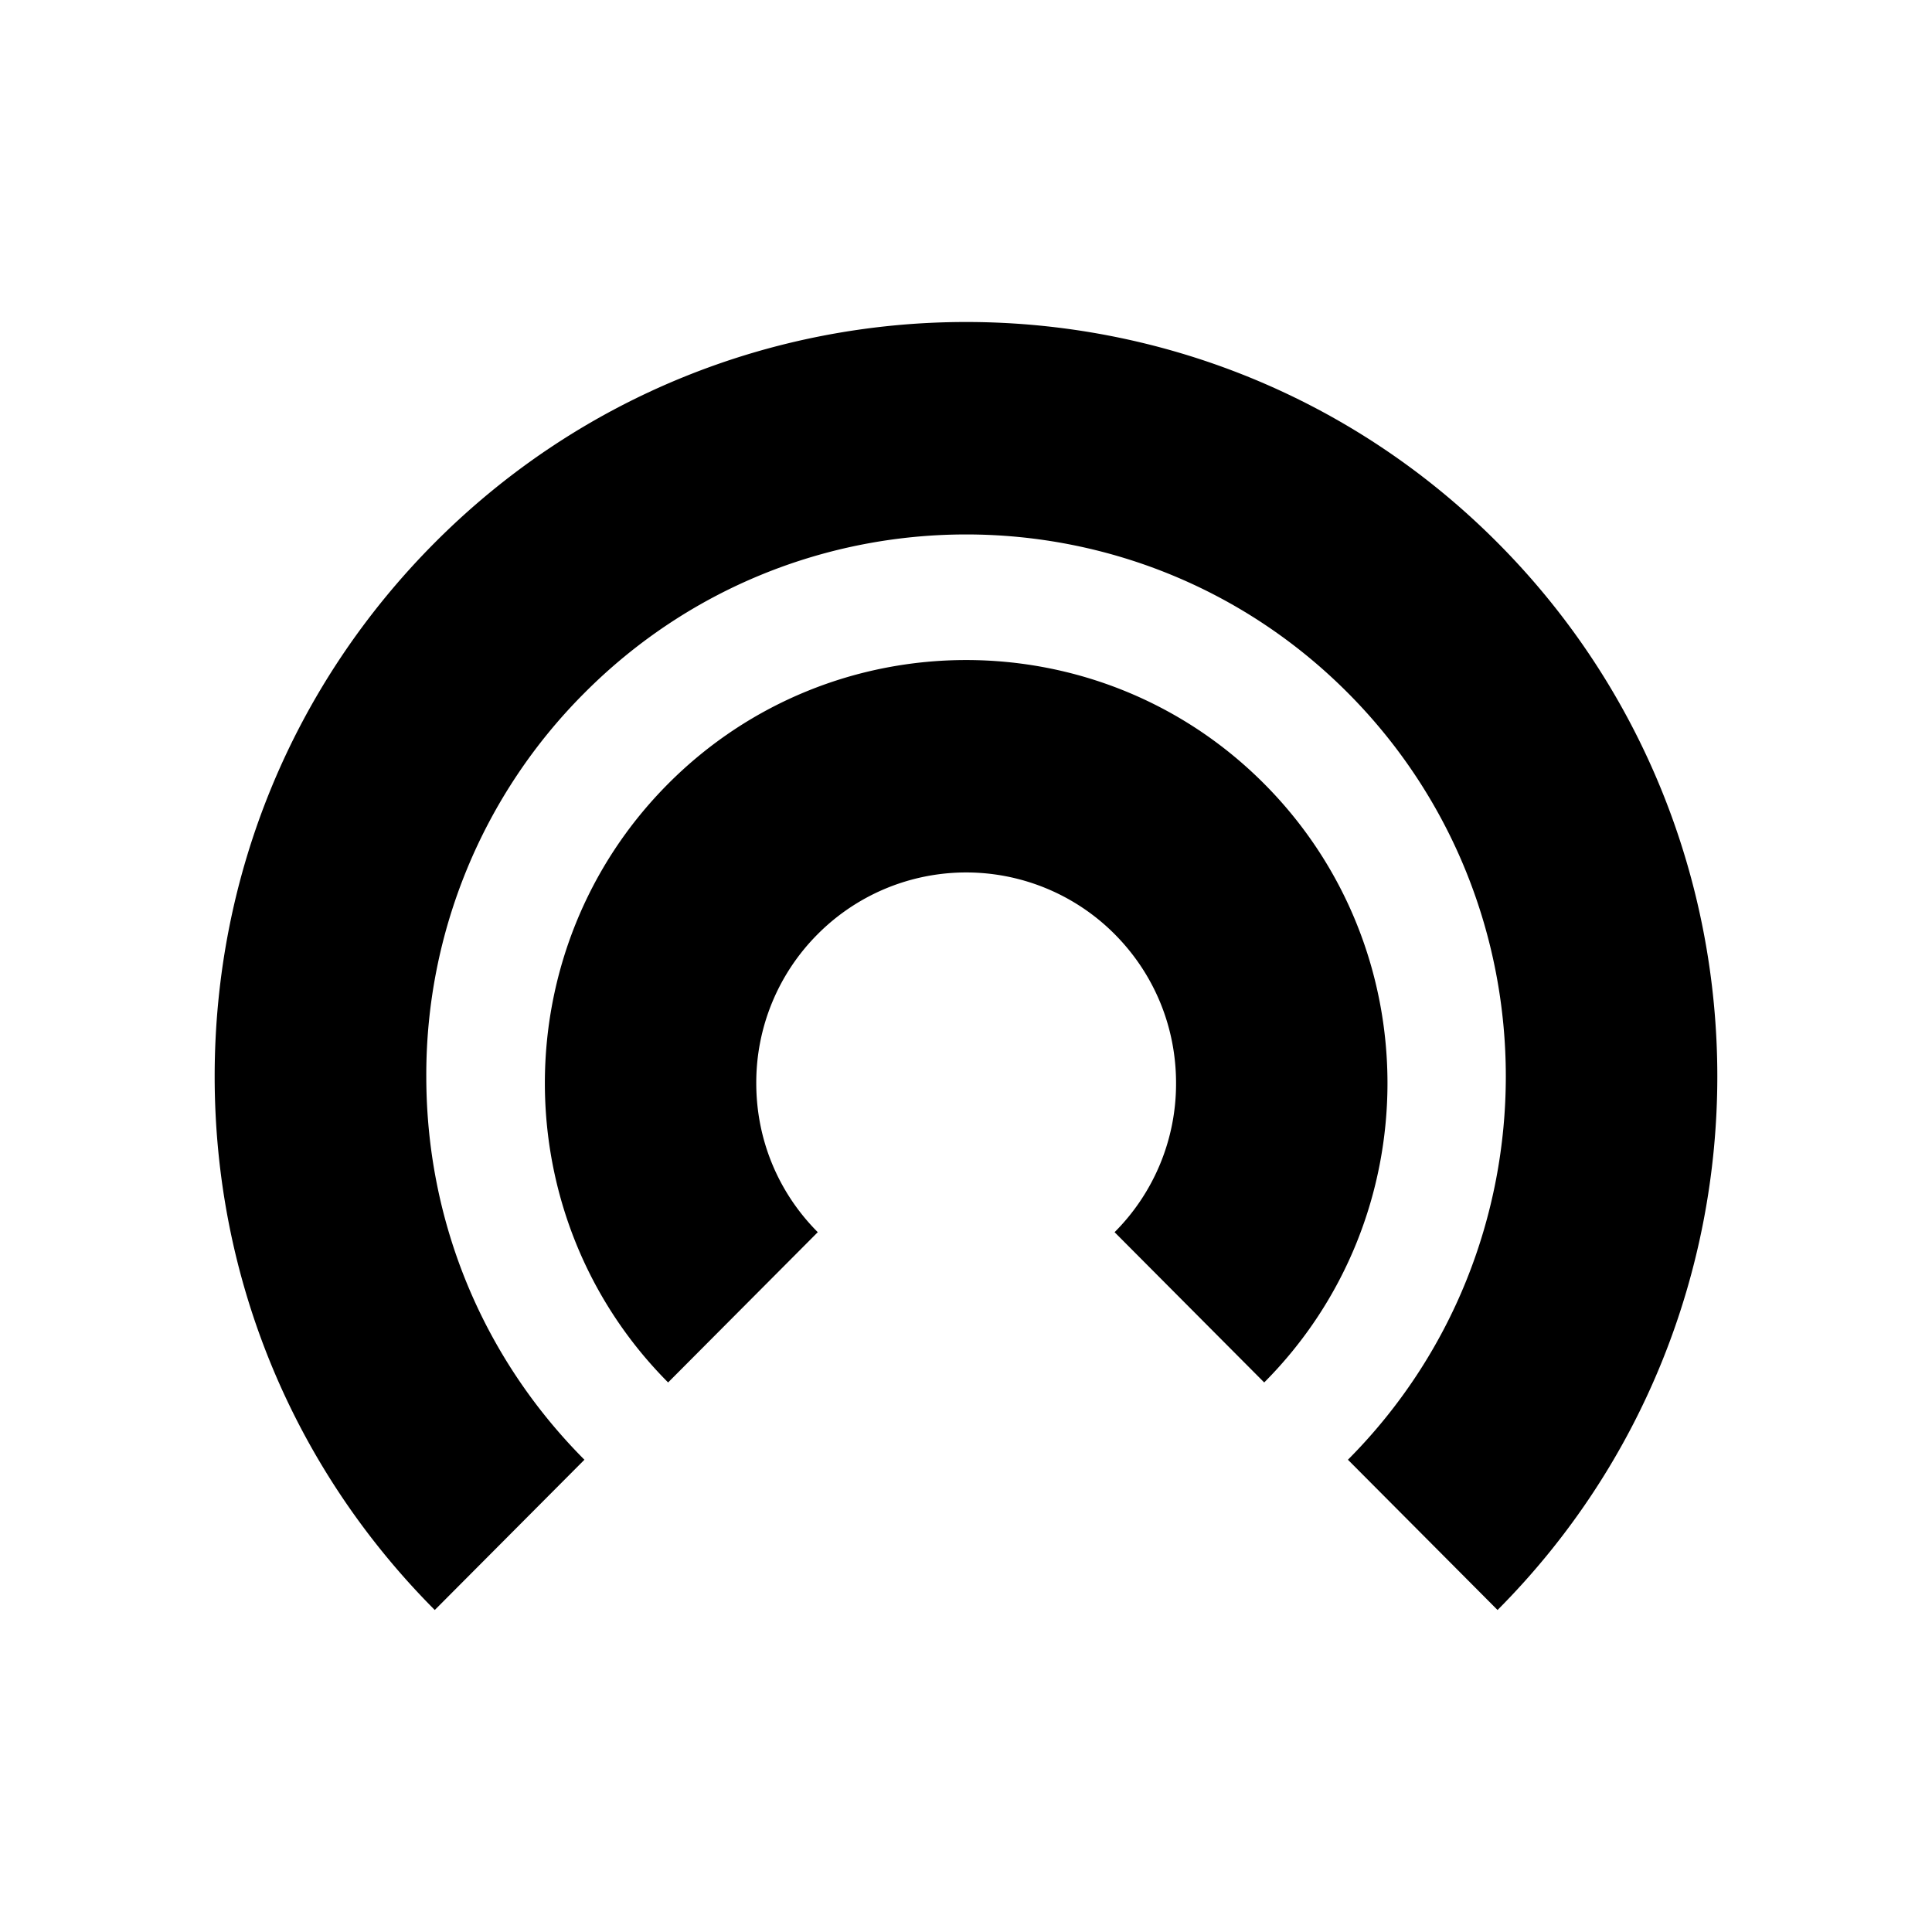 <svg xmlns="http://www.w3.org/2000/svg" width="54" height="54" viewBox="0 0 54 54">
    <path fill="currentcolor" fill-rule="nonzero" d="M35.335 38.64l-4.182-4.2a5.866 5.866 0 0 0 1.718-4.166c0-1.574-.61-3.053-1.718-4.166a5.855 5.855 0 0 0-8.296 0 5.866 5.866 0 0 0-1.719 4.166c0 1.574.61 3.053 1.719 4.166l-4.183 4.2c-4.593-4.613-4.593-12.12 0-16.732 4.594-4.613 12.068-4.613 16.661 0 4.594 4.613 4.594 12.119 0 16.732zM12.152 45C8.185 41.016 6 35.719 6 30.084c0-5.634 2.185-10.931 6.152-14.916 8.19-8.224 21.516-8.224 29.705 0 8.19 8.225 8.19 21.608 0 29.832l-4.182-4.2c5.884-5.909 5.884-15.523 0-21.431-5.883-5.908-15.457-5.908-21.34 0a15.087 15.087 0 0 0-4.42 10.715c0 4.048 1.57 7.854 4.42 10.716L12.152 45z"/>
</svg>
